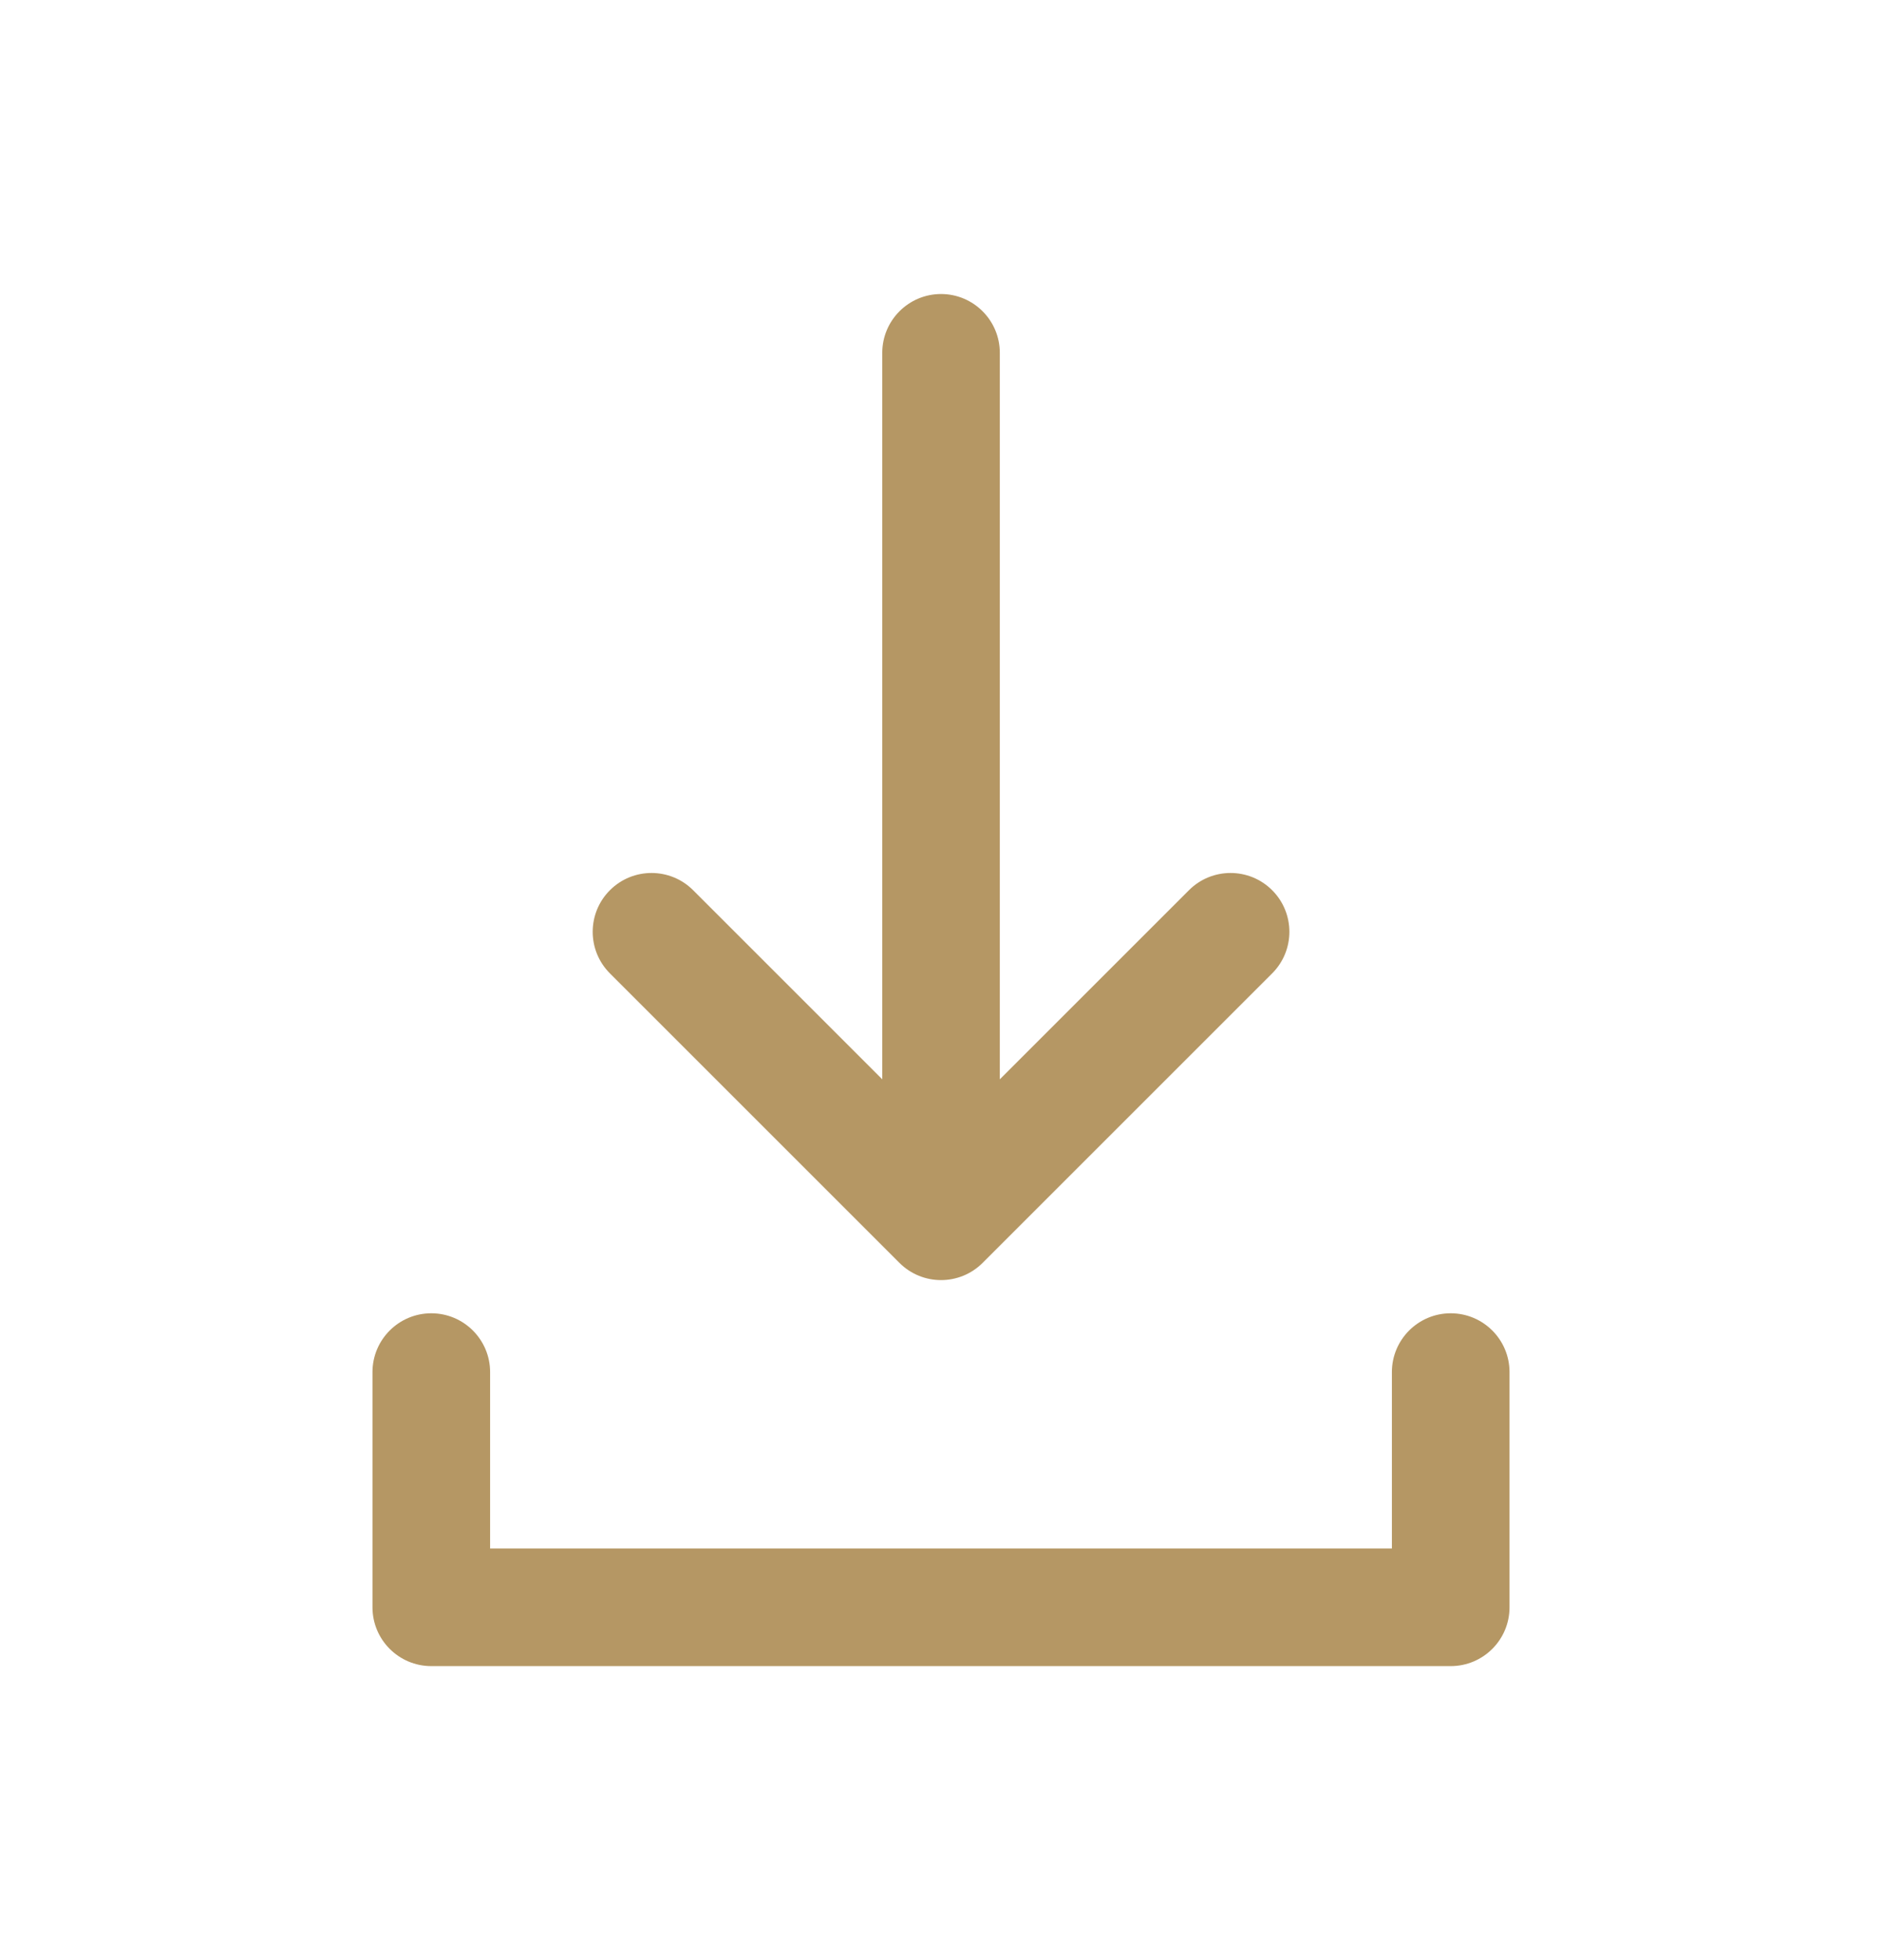 <svg fill="none" height="25" viewBox="0 0 24 25" width="24" xmlns="http://www.w3.org/2000/svg"><g clip-rule="evenodd" fill="#b59764" fill-rule="evenodd"><path d="m5.5 16.75c.414 0 .75.336.75.75v2.25h11.5v-2.25c0-.414.336-.75.75-.75s.75.336.75.75v3c0 .414-.336.75-.75.75h-13c-.414 0-.75-.336-.75-.75v-3c0-.414.336-.75.75-.75z"/><path d="m12 3.75c.414 0 .75.336.75.75v9.266l2.412-2.412c.293-.293.768-.293 1.061 0s.293.768 0 1.061l-3.692 3.692c-.293.293-.768.293-1.061 0l-3.692-3.692c-.293-.293-.293-.768-0-1.061.293-.293.768-.293 1.061 0l2.412 2.412v-9.266c0-.414.336-.75.75-.75z"/></g></svg>